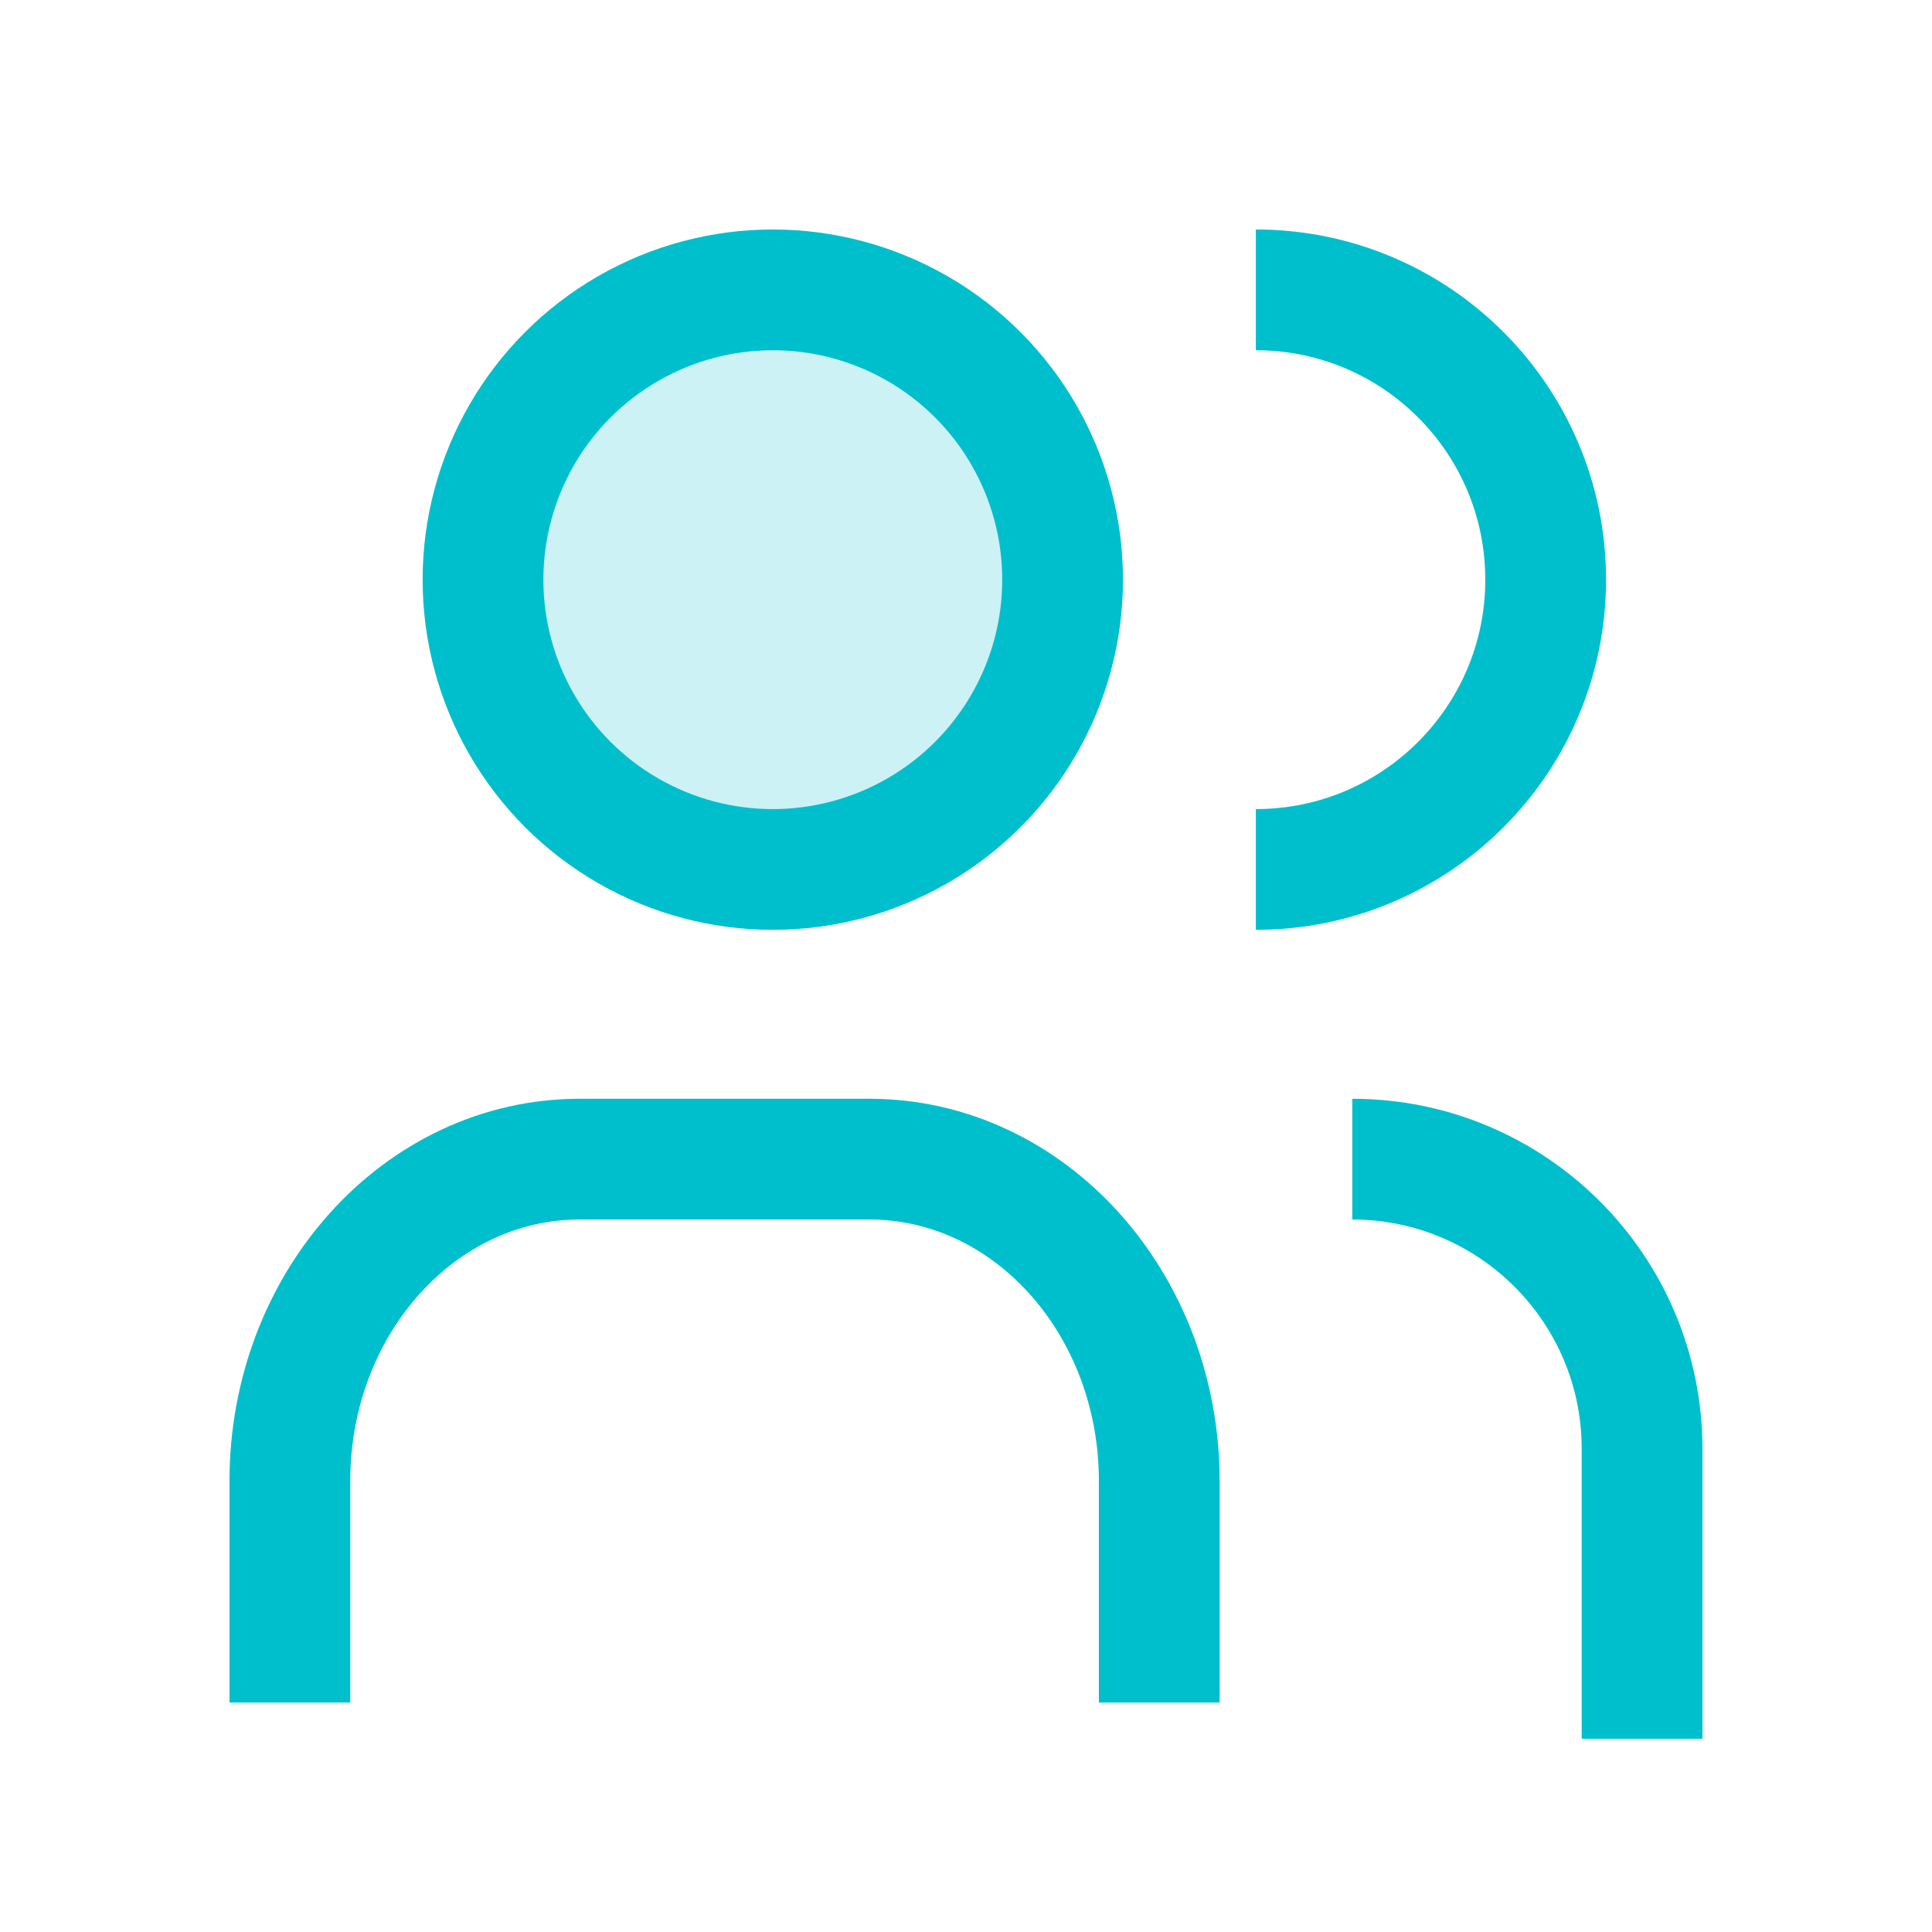 <svg width="32" height="32" viewBox="0 0 32 32" fill="none" xmlns="http://www.w3.org/2000/svg">
<circle cx="12.8" cy="9.601" r="4.8" fill="#00BFCD" fill-opacity="0.2" stroke="#00BFCD" stroke-width="2" stroke-linecap="round" stroke-linejoin="round"/>
<path d="M4.801 27.199C4.801 26.158 4.801 24.533 4.801 24.533C4.801 21.587 6.95 19.199 9.601 19.199H14.401C17.052 19.199 19.201 21.587 19.201 24.533V27.199" stroke="#00BFCD" stroke-width="2" stroke-linecap="square" stroke-linejoin="round"/>
<path d="M20.801 4.801V4.801C23.452 4.801 25.601 6.95 25.601 9.601V9.601C25.601 12.252 23.452 14.401 20.801 14.401V14.401" stroke="#00BFCD" stroke-width="2"/>
<path d="M22.398 19.199V19.199C25.049 19.199 27.198 21.348 27.198 23.999V28.799" stroke="#00BFCD" stroke-width="2"/>
</svg>
